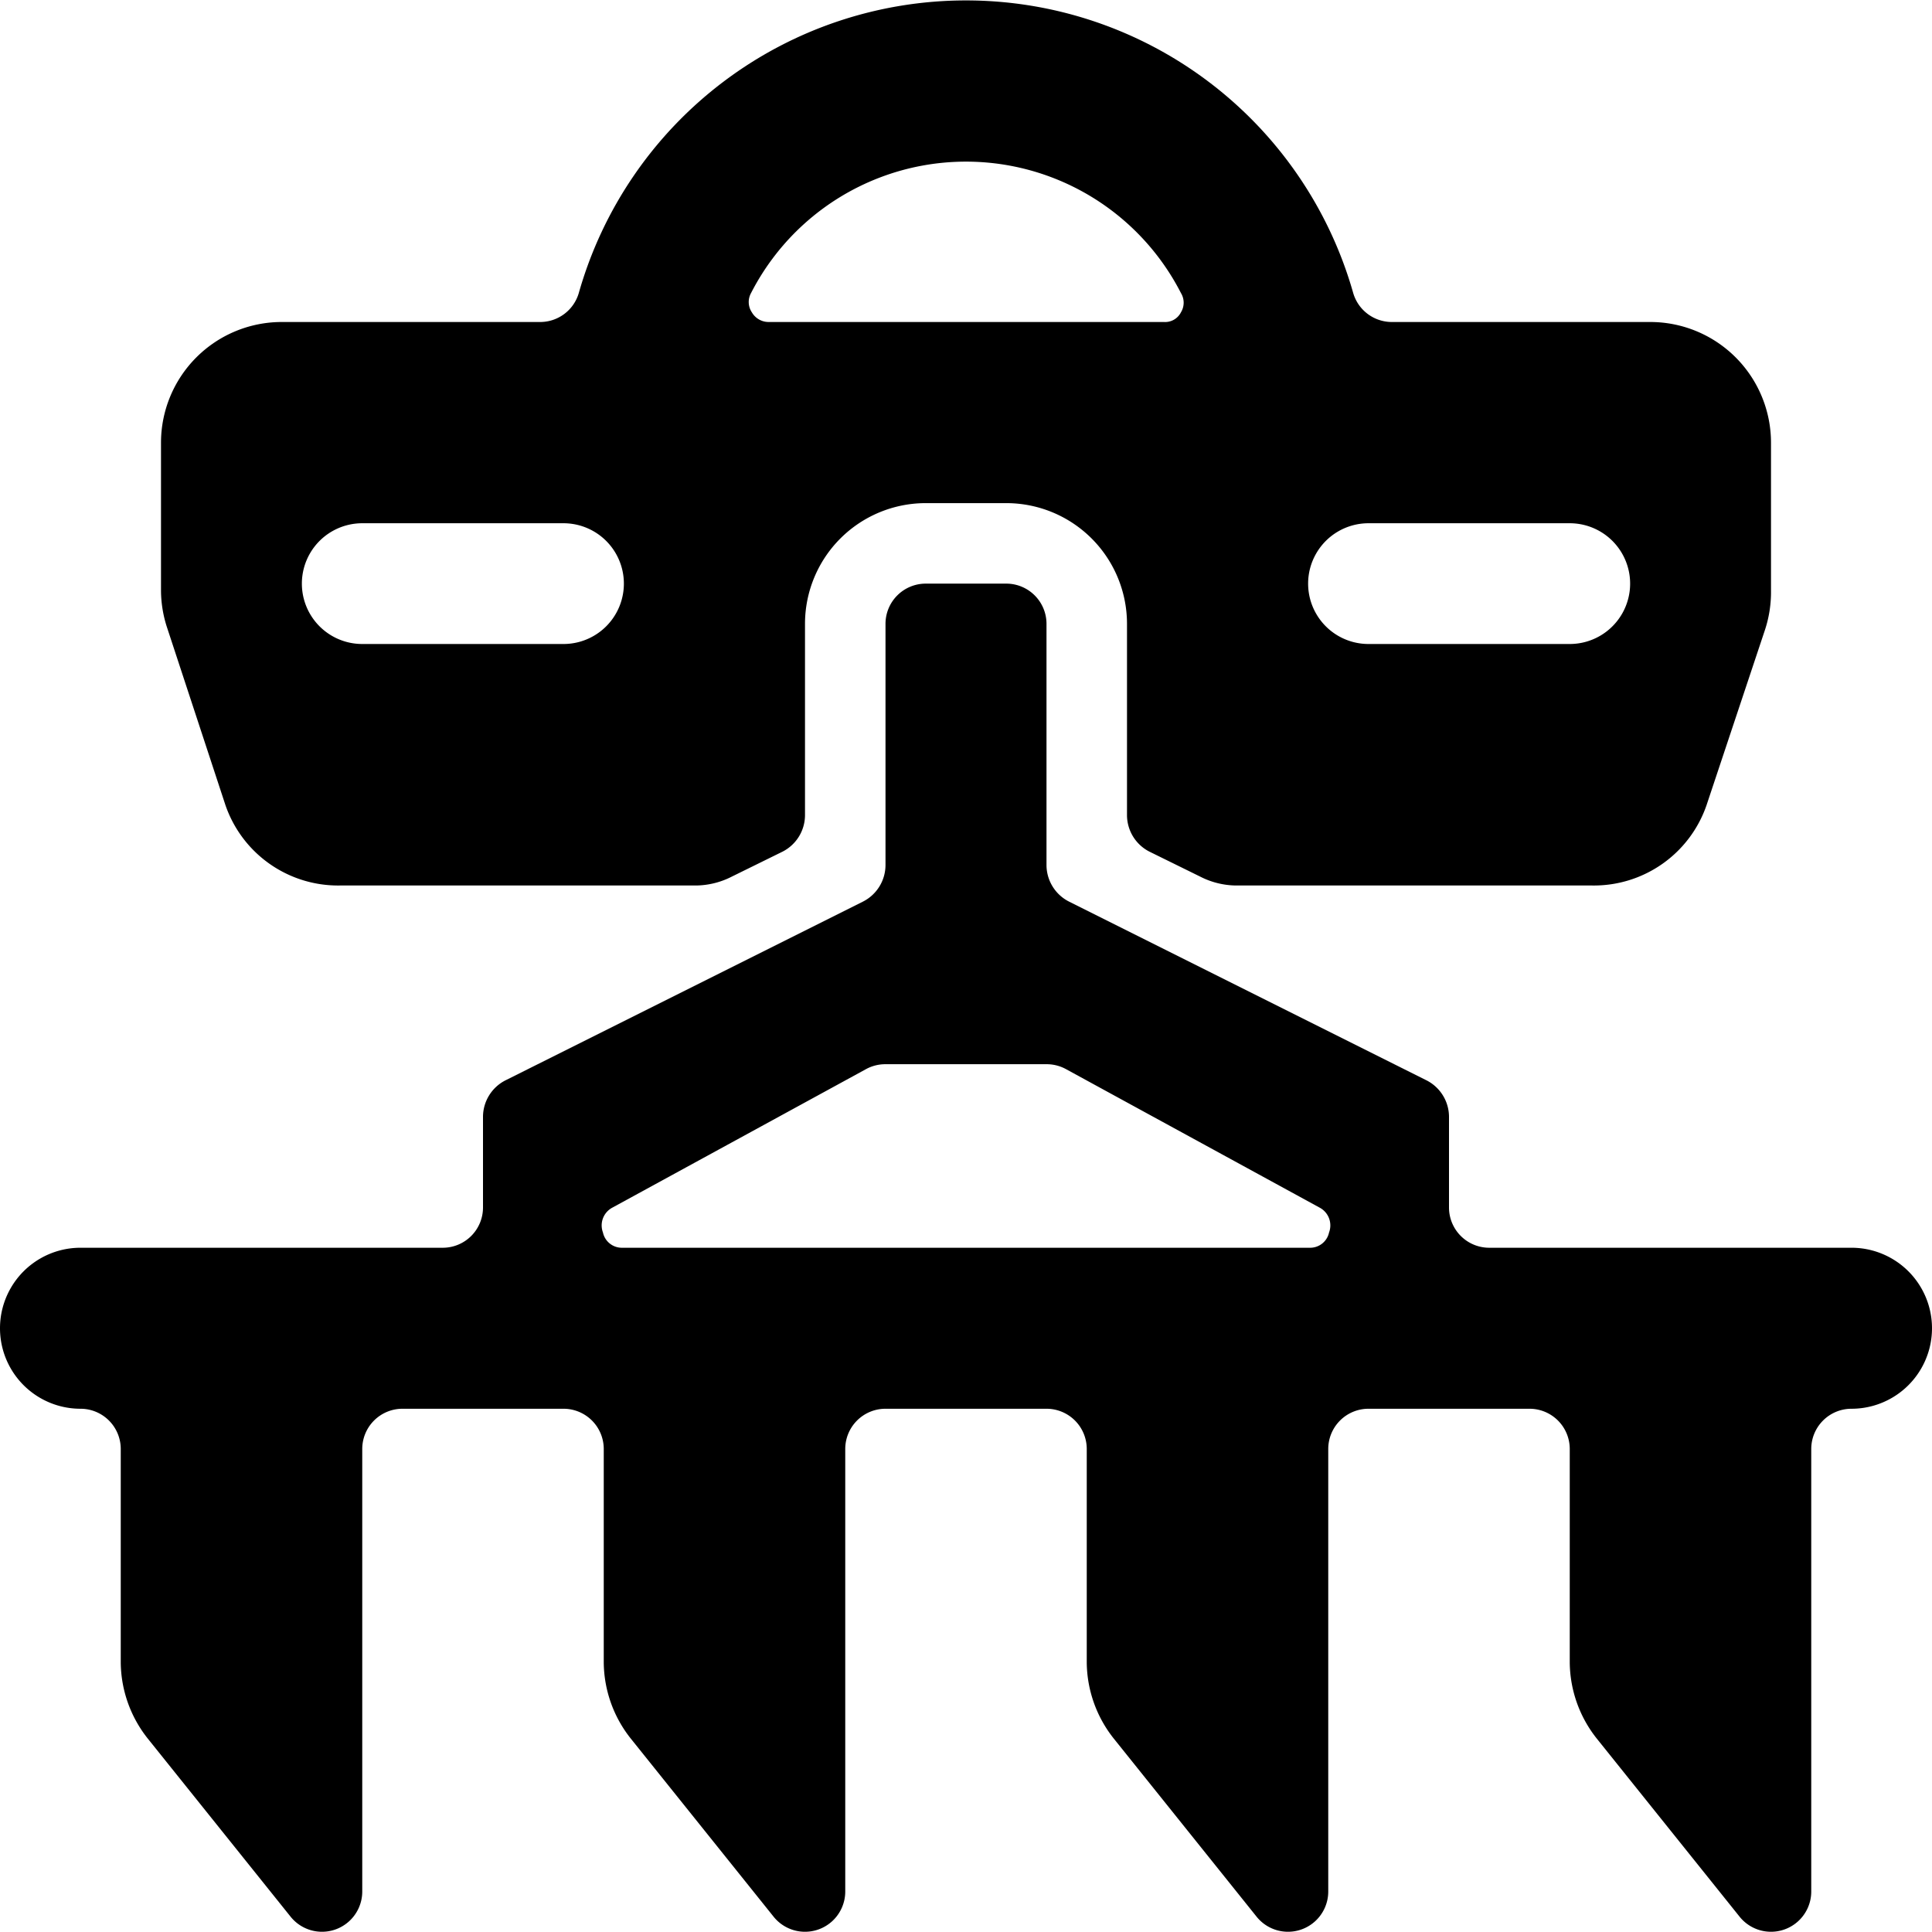 <svg xmlns="http://www.w3.org/2000/svg" viewBox="0 0 24 24"><g><path d="M23 15.5h-4.5a0.5 0.5 0 0 1 -0.5 -0.5v-1.13a0.51 0.51 0 0 0 -0.28 -0.45l-4.44 -2.22a0.51 0.51 0 0 1 -0.28 -0.45v-3a0.5 0.5 0 0 0 -0.5 -0.5h-1a0.5 0.5 0 0 0 -0.5 0.5v3a0.51 0.51 0 0 1 -0.28 0.45l-4.44 2.22a0.51 0.51 0 0 0 -0.28 0.45V15a0.5 0.5 0 0 1 -0.5 0.5H1a1 1 0 0 0 0 2 0.5 0.5 0 0 1 0.5 0.5v2.65a1.54 1.54 0 0 0 0.33 0.94l1.78 2.22a0.5 0.5 0 0 0 0.89 -0.31V18a0.5 0.5 0 0 1 0.5 -0.5h2a0.5 0.5 0 0 1 0.5 0.5v2.65a1.54 1.54 0 0 0 0.33 0.94l1.78 2.22a0.5 0.5 0 0 0 0.89 -0.31V18a0.5 0.5 0 0 1 0.5 -0.5h2a0.5 0.5 0 0 1 0.5 0.5v2.65a1.54 1.54 0 0 0 0.33 0.94l1.78 2.22a0.5 0.5 0 0 0 0.89 -0.31V18a0.5 0.5 0 0 1 0.5 -0.5h2a0.5 0.5 0 0 1 0.5 0.5v2.65a1.54 1.54 0 0 0 0.33 0.94l1.78 2.22a0.5 0.5 0 0 0 0.89 -0.31V18a0.5 0.5 0 0 1 0.5 -0.5 1 1 0 0 0 0 -2Zm-6.49 -0.19a0.24 0.24 0 0 1 -0.24 0.19H7.73a0.24 0.24 0 0 1 -0.24 -0.19 0.25 0.25 0 0 1 0.12 -0.31l3.15 -1.72a0.5 0.5 0 0 1 0.24 -0.06h2a0.5 0.5 0 0 1 0.24 0.06L16.39 15a0.25 0.25 0 0 1 0.12 0.31Z" fill="#000000" stroke-width="1"></path><path d="M2.8 10a1.48 1.48 0 0 0 1.42 1h4.43a1 1 0 0 0 0.44 -0.11l0.63 -0.31a0.51 0.51 0 0 0 0.28 -0.45V7.75a1.5 1.5 0 0 1 1.5 -1.5h1a1.5 1.5 0 0 1 1.5 1.5v2.38a0.51 0.51 0 0 0 0.28 0.45l0.63 0.31a1 1 0 0 0 0.44 0.11h4.43a1.48 1.48 0 0 0 1.42 -1l0.72 -2.16a1.5 1.5 0 0 0 0.08 -0.5V5.5A1.5 1.5 0 0 0 20.5 4h-3.21a0.5 0.5 0 0 1 -0.48 -0.36 5 5 0 0 0 -9.62 0 0.5 0.5 0 0 1 -0.48 0.36H3.5A1.5 1.5 0 0 0 2 5.5v1.84a1.5 1.5 0 0 0 0.08 0.47ZM17 6.5h2.5a0.75 0.75 0 0 1 0 1.5H17a0.75 0.75 0 0 1 0 -1.5ZM9.33 3.64a3 3 0 0 1 5.34 0 0.23 0.23 0 0 1 0 0.24 0.22 0.22 0 0 1 -0.21 0.12H9.55a0.24 0.24 0 0 1 -0.21 -0.12 0.23 0.23 0 0 1 -0.01 -0.24ZM4.5 6.5H7A0.75 0.75 0 0 1 7 8H4.5a0.75 0.75 0 0 1 0 -1.5Z" fill="#000000" stroke-width="1"></path></g></svg>